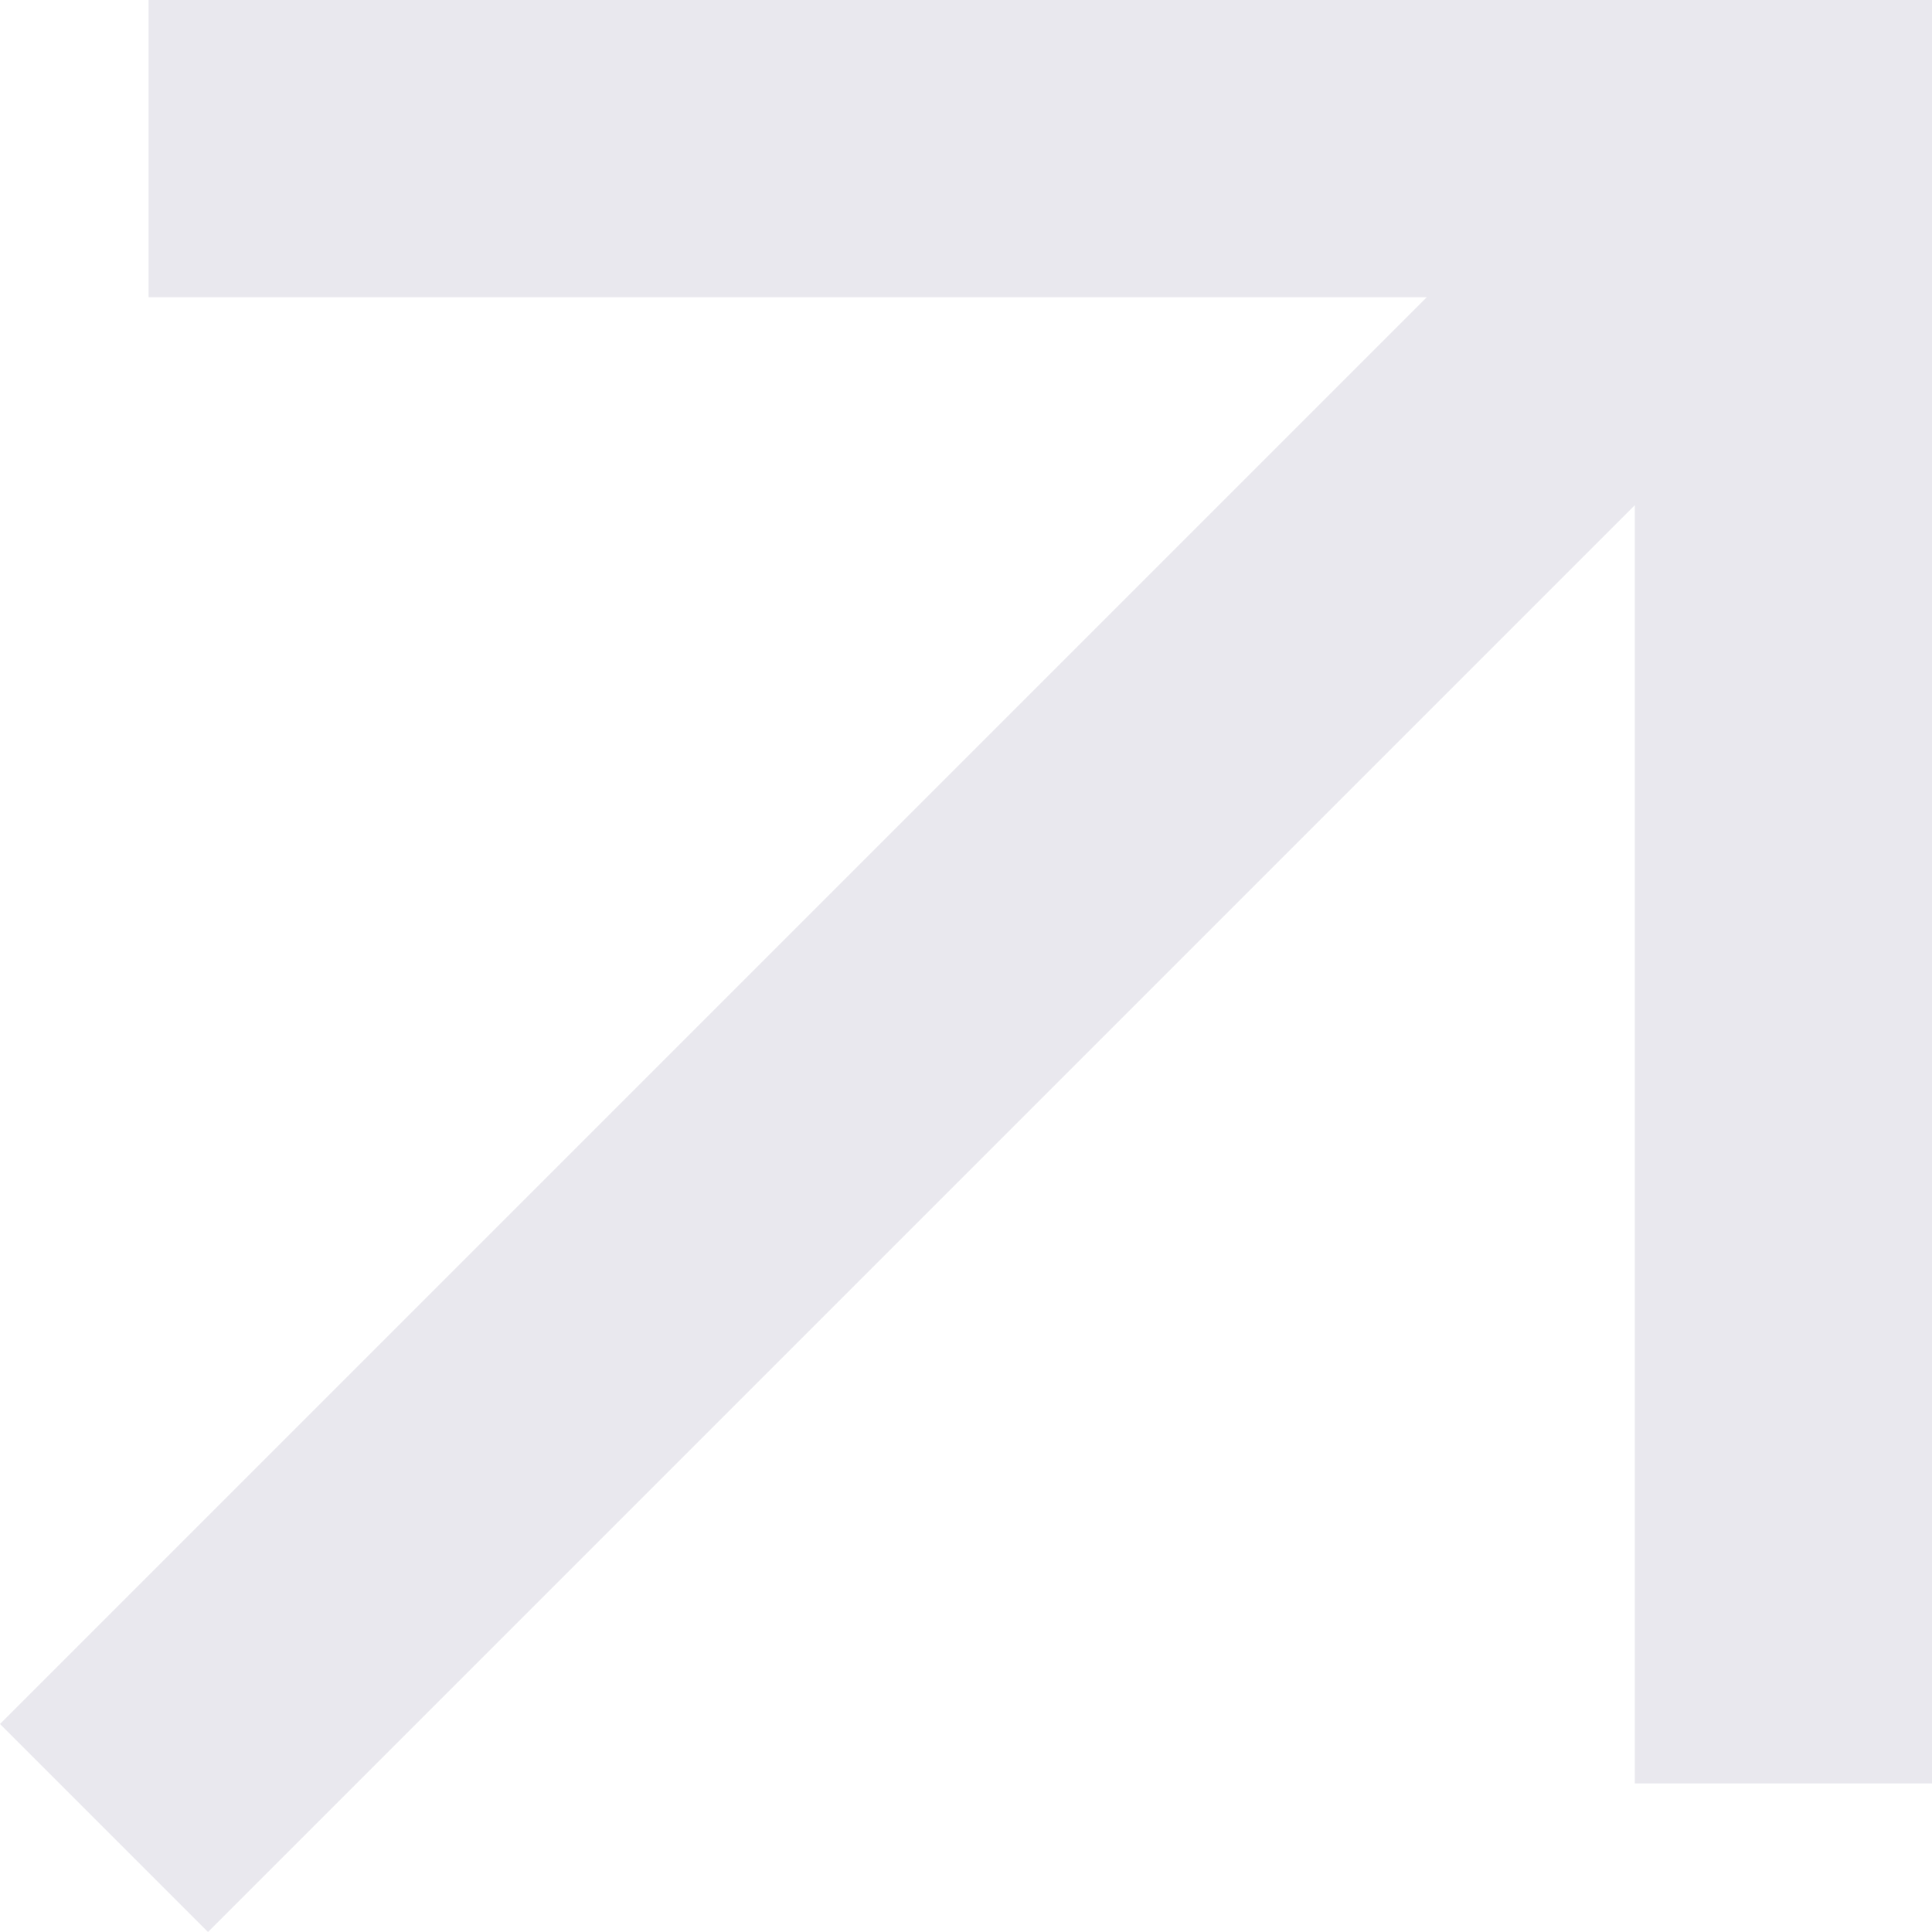<?xml version="1.0" encoding="utf-8"?>
<svg xmlns="http://www.w3.org/2000/svg" fill="none" height="100%" overflow="visible" preserveAspectRatio="none" style="display: block;" viewBox="0 0 12 12" width="100%">
<path d="M1.292 12L0 10.708L8.862 1.846H0.923V0H12V11.077H10.154V3.138L1.292 12Z" fill="#E9E8EE" id="Vector"/>
</svg>